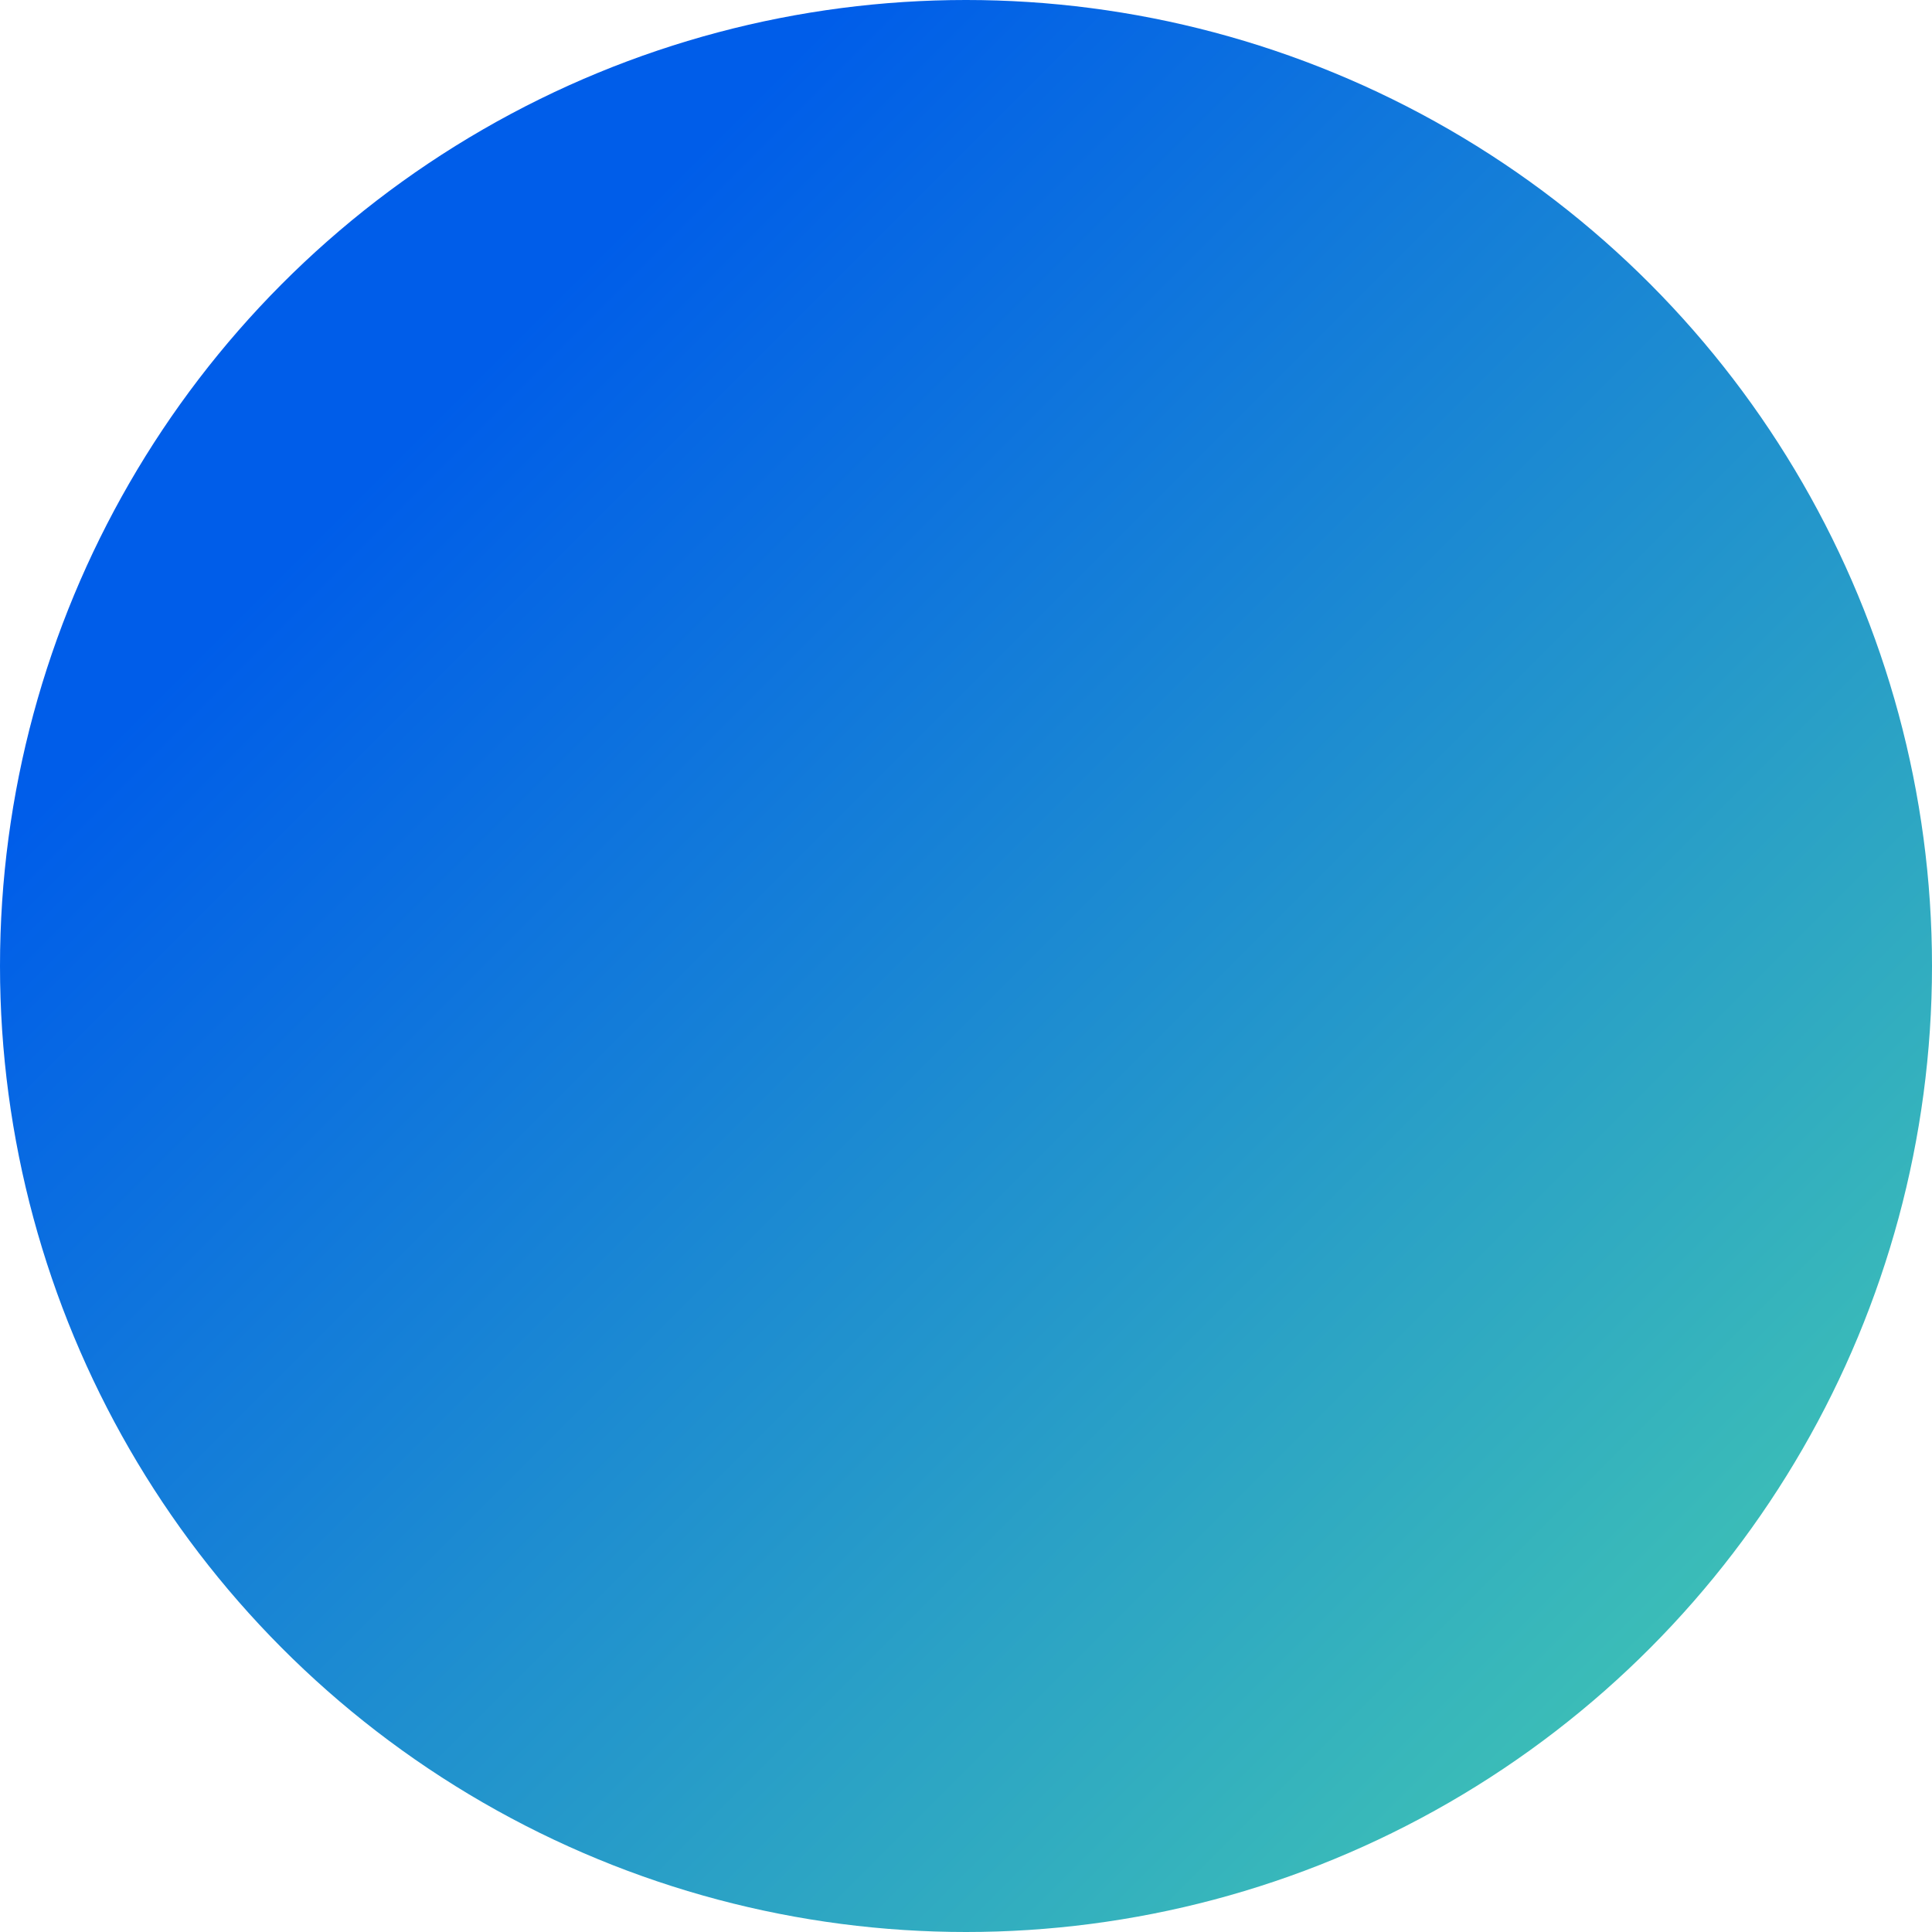 <?xml version="1.0" encoding="UTF-8"?>
<svg width="474px" height="474px" viewBox="0 0 474 474" version="1.1" xmlns="http://www.w3.org/2000/svg" xmlns:xlink="http://www.w3.org/1999/xlink">
    <!-- Generator: Sketch 56.3 (81716) - https://sketch.com -->
    <title>Oval Copy 2</title>
    <desc>Created with Sketch.</desc>
    <defs>
        <linearGradient x1="100%" y1="100%" x2="22.115%" y2="22.115%" id="linearGradient-1">
            <stop stop-color="#49D3AC" offset="0%"></stop>
            <stop stop-color="#005DE9" offset="100%"></stop>
        </linearGradient>
    </defs>
    <g id="Page-3" stroke="none" stroke-width="1" fill="none" fill-rule="evenodd">
        <g id="Desktop-HD-Copy-2" transform="translate(-410, -2161)" fill="url(#linearGradient-1)">
            <circle id="Oval-Copy-2" cx="647" cy="2398" r="237"></circle>
        </g>
    </g>
</svg>